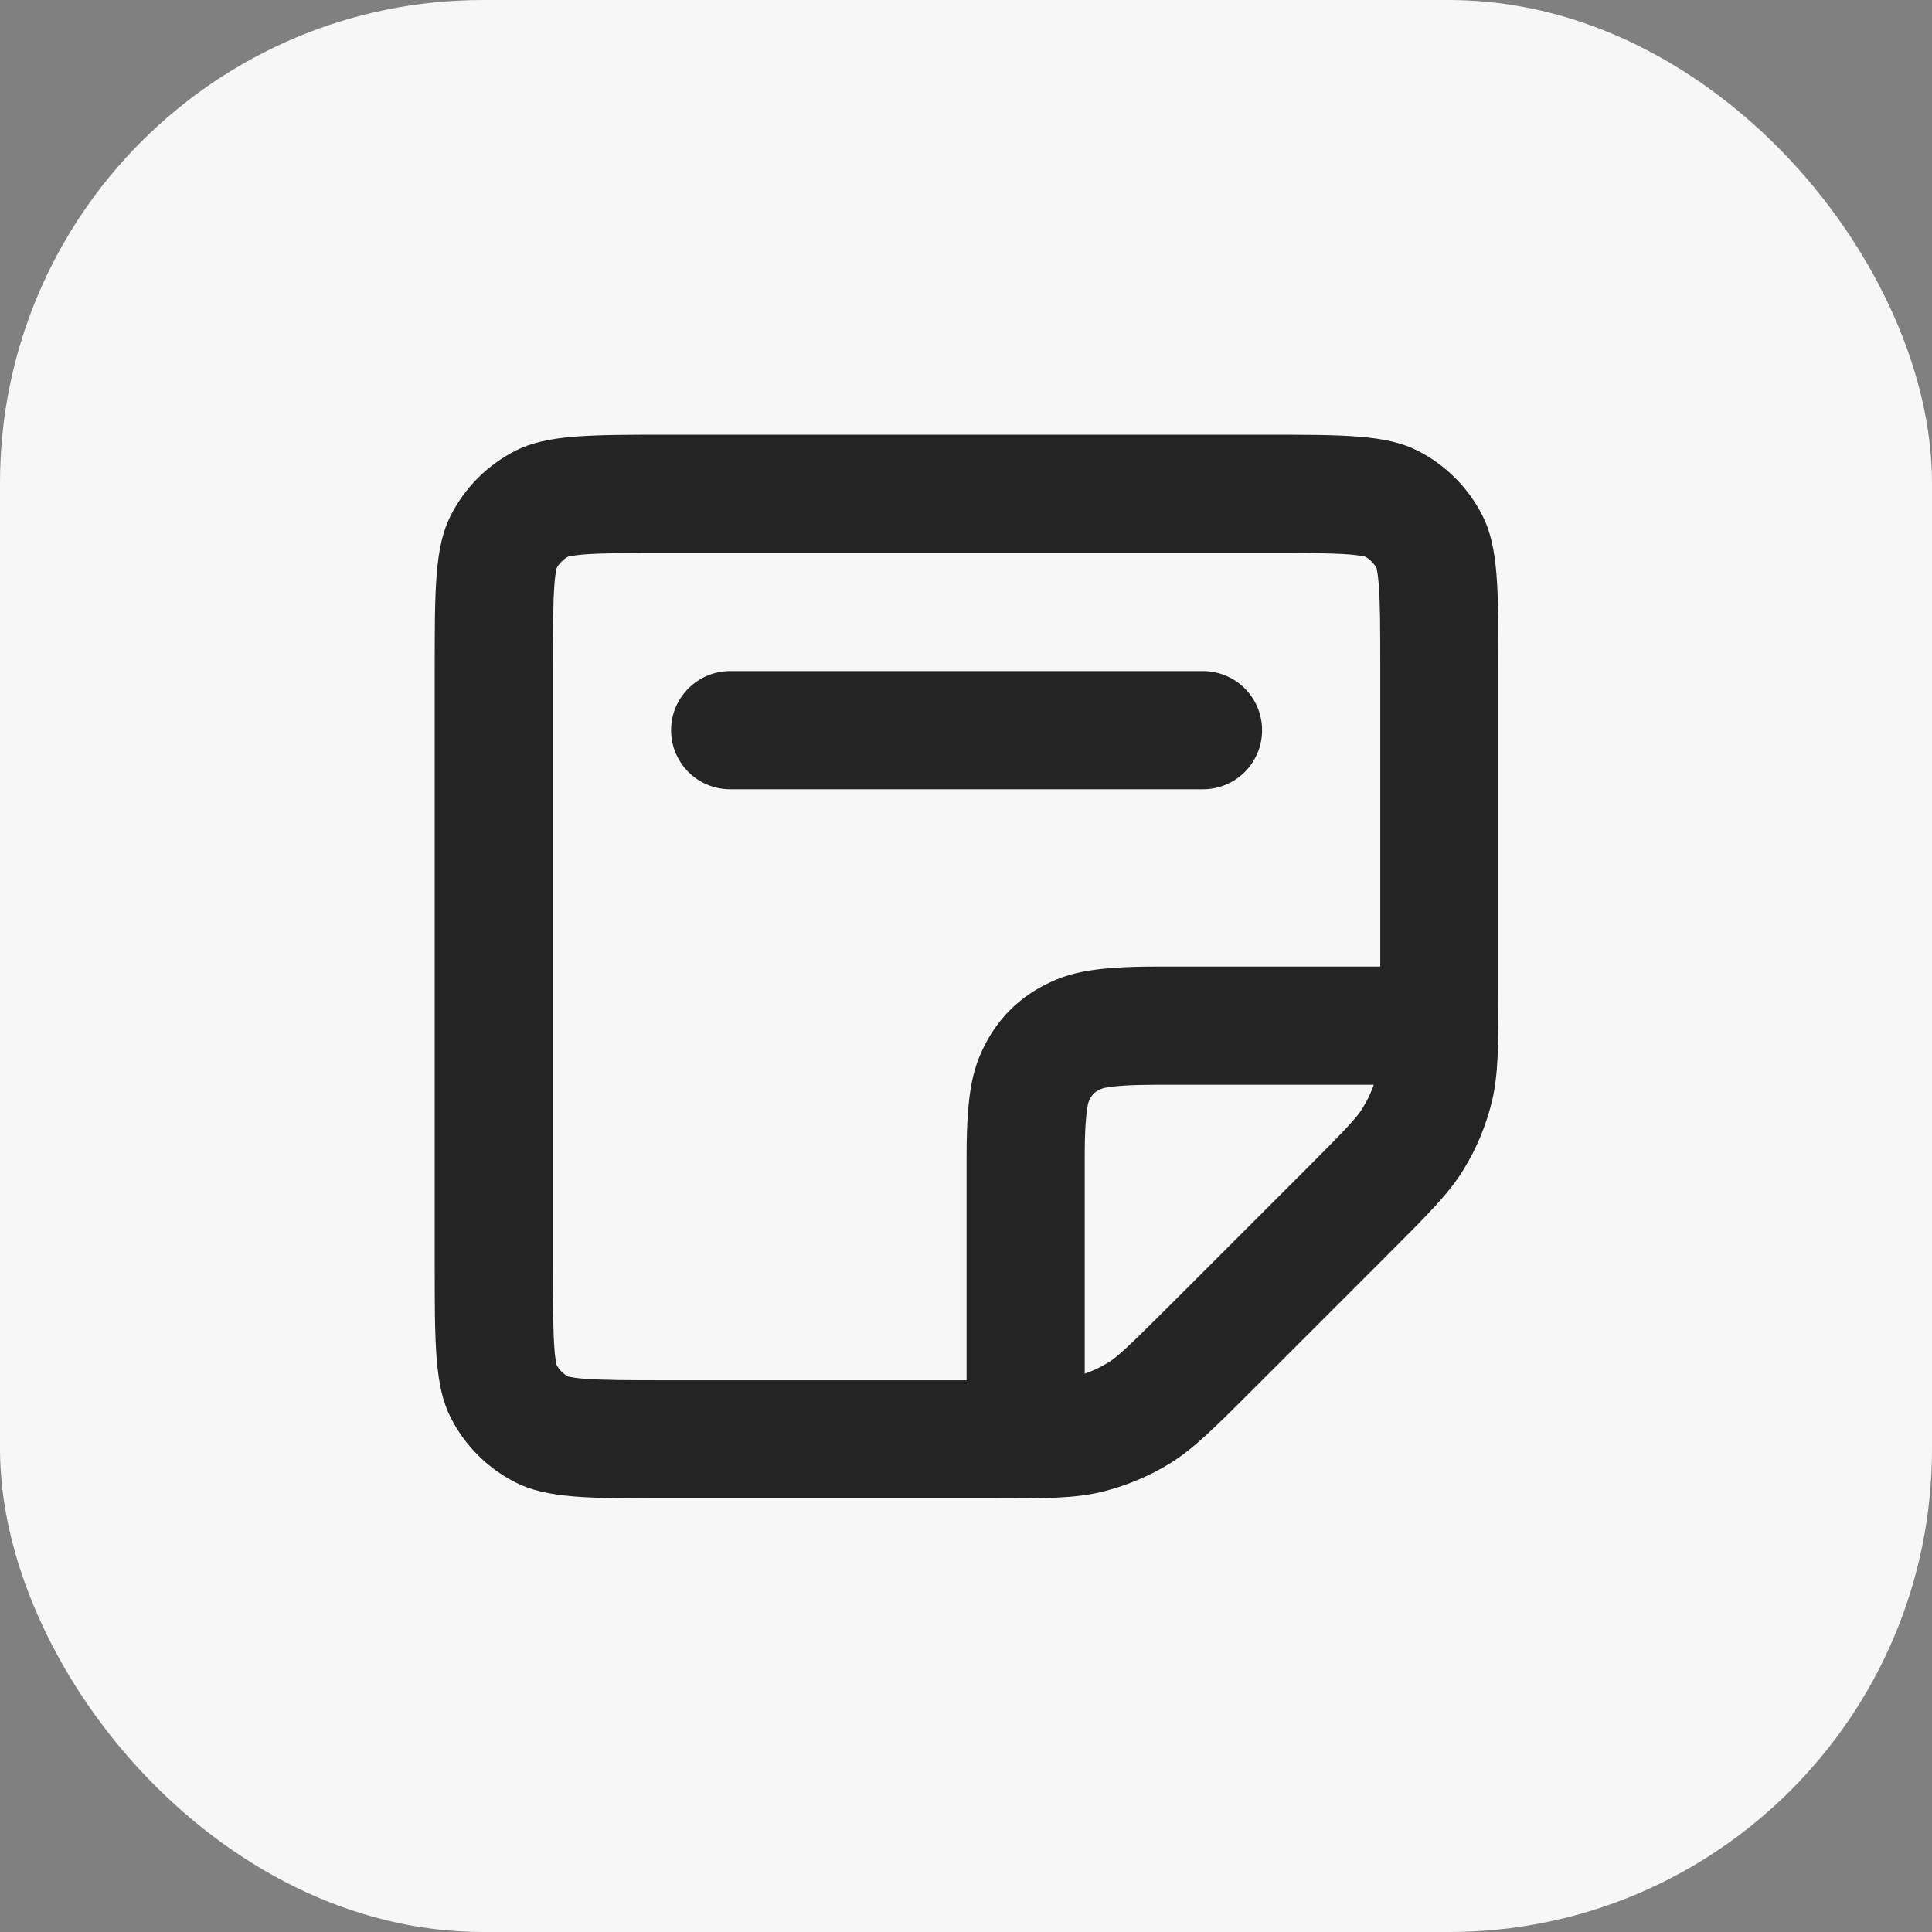 <svg width="40" height="40" viewBox="0 0 40 40" fill="none" xmlns="http://www.w3.org/2000/svg">
<rect x="0" y="0" width="40" height="40" fill="#808080" stroke="none"/>
<rect width="40" height="40" rx="10" fill="#F7F7F8"/>
<path fill-rule="evenodd" clip-rule="evenodd" d="M28.443 22.459H23.934C23.411 22.459 23.085 22.483 22.894 22.519C22.836 22.528 22.781 22.549 22.731 22.579C22.665 22.612 22.611 22.665 22.578 22.731C22.547 22.781 22.527 22.837 22.519 22.895C22.483 23.085 22.458 23.411 22.458 23.934V28.441C22.625 28.384 22.784 28.308 22.935 28.216C23.124 28.1 23.317 27.929 24.246 27L27 24.247C27.93 23.317 28.101 23.124 28.216 22.934C28.309 22.784 28.384 22.625 28.443 22.459ZM20.012 28.577H13.894C12.997 28.577 12.471 28.575 12.083 28.544C11.975 28.537 11.867 28.522 11.76 28.499C11.662 28.444 11.581 28.363 11.525 28.264C11.502 28.157 11.487 28.049 11.48 27.94C11.45 27.553 11.447 27.027 11.447 26.13V13.894C11.447 12.997 11.45 12.471 11.48 12.083C11.496 11.888 11.517 11.793 11.525 11.76C11.581 11.662 11.662 11.581 11.76 11.525C11.793 11.517 11.889 11.496 12.085 11.48C12.471 11.45 12.997 11.447 13.894 11.447H26.13C27.027 11.447 27.553 11.45 27.941 11.48C28.137 11.496 28.231 11.517 28.264 11.525C28.363 11.581 28.444 11.662 28.499 11.76C28.508 11.793 28.527 11.889 28.544 12.085C28.575 12.471 28.577 12.997 28.577 13.894V20.012H23.934C22.571 20.012 22.075 20.154 21.577 20.421C21.084 20.682 20.682 21.084 20.421 21.577C20.154 22.075 20.012 22.571 20.012 23.934V28.577ZM26.13 9C27.843 9 28.7 9 29.354 9.333C29.93 9.626 30.397 10.095 30.69 10.67C31.024 11.325 31.024 12.181 31.024 13.894V20.439C31.024 21.636 31.024 22.235 30.89 22.798C30.769 23.297 30.572 23.775 30.302 24.213C30 24.707 29.577 25.13 28.73 25.977L25.977 28.73C25.13 29.577 24.707 30 24.213 30.304C23.775 30.572 23.297 30.769 22.798 30.89C22.235 31.024 21.636 31.024 20.439 31.024H13.894C12.181 31.024 11.325 31.024 10.67 30.69C10.095 30.397 9.626 29.93 9.333 29.354C9 28.7 9 27.843 9 26.13V13.894C9 12.181 9 11.325 9.333 10.67C9.626 10.094 10.094 9.626 10.67 9.333C11.325 9 12.181 9 13.894 9H26.13Z" fill="#242424"/>
<path fill-rule="evenodd" clip-rule="evenodd" d="M13.894 15.118C13.894 14.442 14.442 13.894 15.118 13.894H24.907C25.582 13.894 26.13 14.442 26.13 15.118C26.13 15.794 25.582 16.341 24.907 16.341H15.118C14.442 16.341 13.894 15.794 13.894 15.118Z" fill="#242424"/>
</svg>
